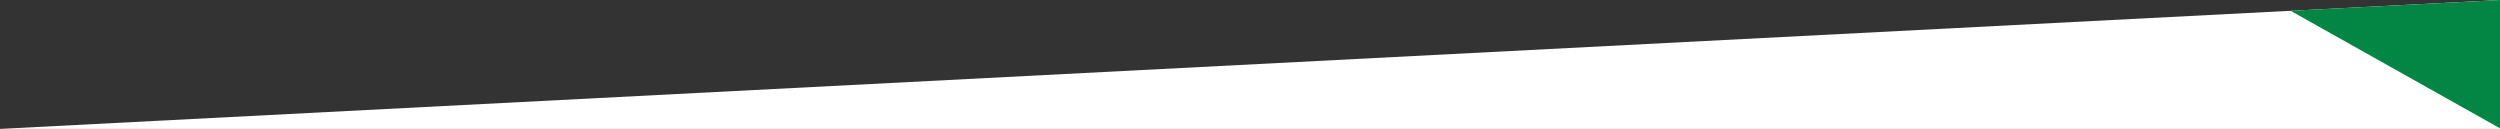 <?xml version="1.0" encoding="utf-8"?>
<!-- Generator: Adobe Illustrator 25.0.0, SVG Export Plug-In . SVG Version: 6.00 Build 0)  -->
<svg version="1.1" id="Rectangle_598_copy_1_" xmlns="http://www.w3.org/2000/svg" xmlns:xlink="http://www.w3.org/1999/xlink"
	 x="0px" y="0px" viewBox="0 0 1920 99" style="enable-background:new 0 0 1920 99;" xml:space="preserve">
<rect x="0" y="0" width="1920" height="99" fill="#333333" stroke="none"/>
<style type="text/css">
	.st0{fill:#FFFFFF;}
	.st1{clip-path:url(#SVGID_3_);fill:#038543;}
</style>
<g>
	<g>
		<polygon id="SVGID_1_" class="st0" points="0,99 1920,99 1920,0 		"/>
	</g>
	<g>
		<g>
			<g>
				<defs>
					<polygon id="SVGID_2_" points="0,99 1920,99 1920,0 					"/>
				</defs>
				<clipPath id="SVGID_3_">
					<use xlink:href="#SVGID_2_"  style="overflow:visible;"/>
				</clipPath>
				<polygon class="st1" points="1920.8,99 1920.8,0 1745.3,0.5 				"/>
			</g>
		</g>
	</g>
</g>
</svg>

